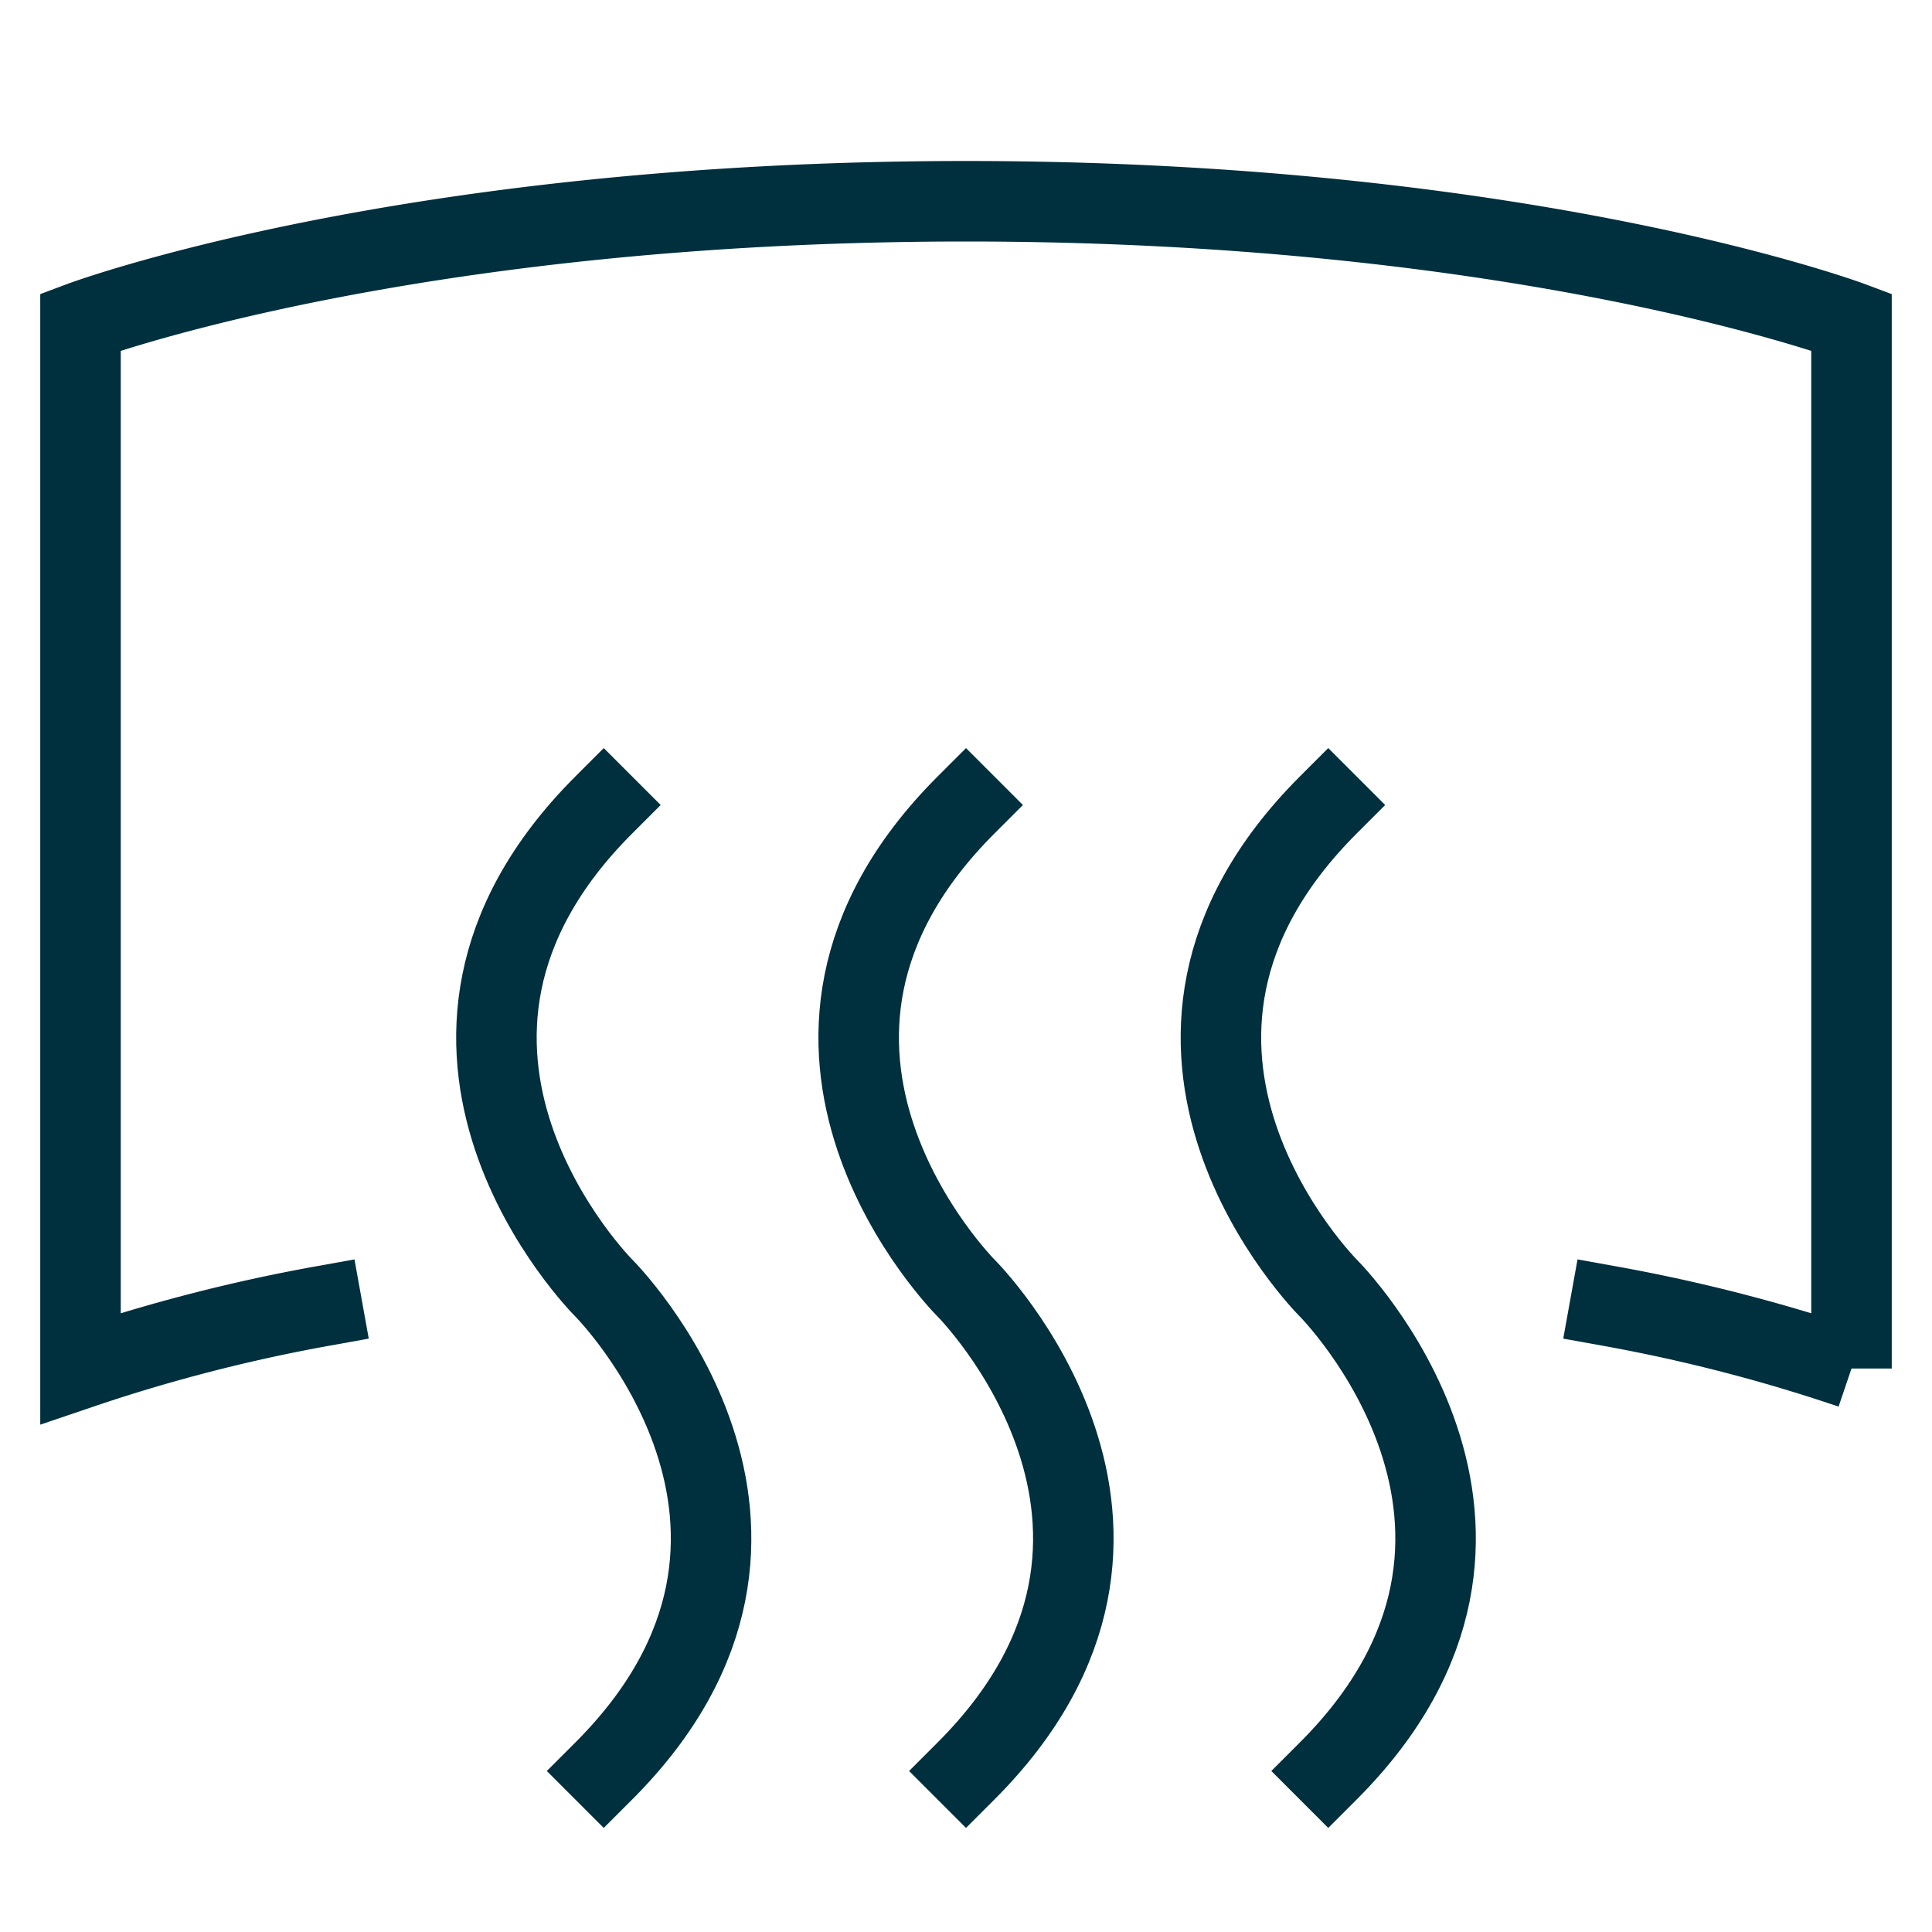 <svg xmlns="http://www.w3.org/2000/svg" viewBox="0 0 48 48">
  <g fill="none" stroke="#002f3d" stroke-linecap="square" stroke-miterlimit="10" stroke-width="2">
    <path d="M8 32.451A41.709 41.709 0 002 34V8s8-3 22-3 22 3 22 3v26a41.709 41.709 0 00-6-1.549"/>
    <path d="M15 44c6-6 0-12 0-12s-6-6 0-12M24 44c6-6 0-12 0-12s-6-6 0-12M33 44c6-6 0-12 0-12s-6-6 0-12" data-color="color-2"/>
  </g>
</svg>
